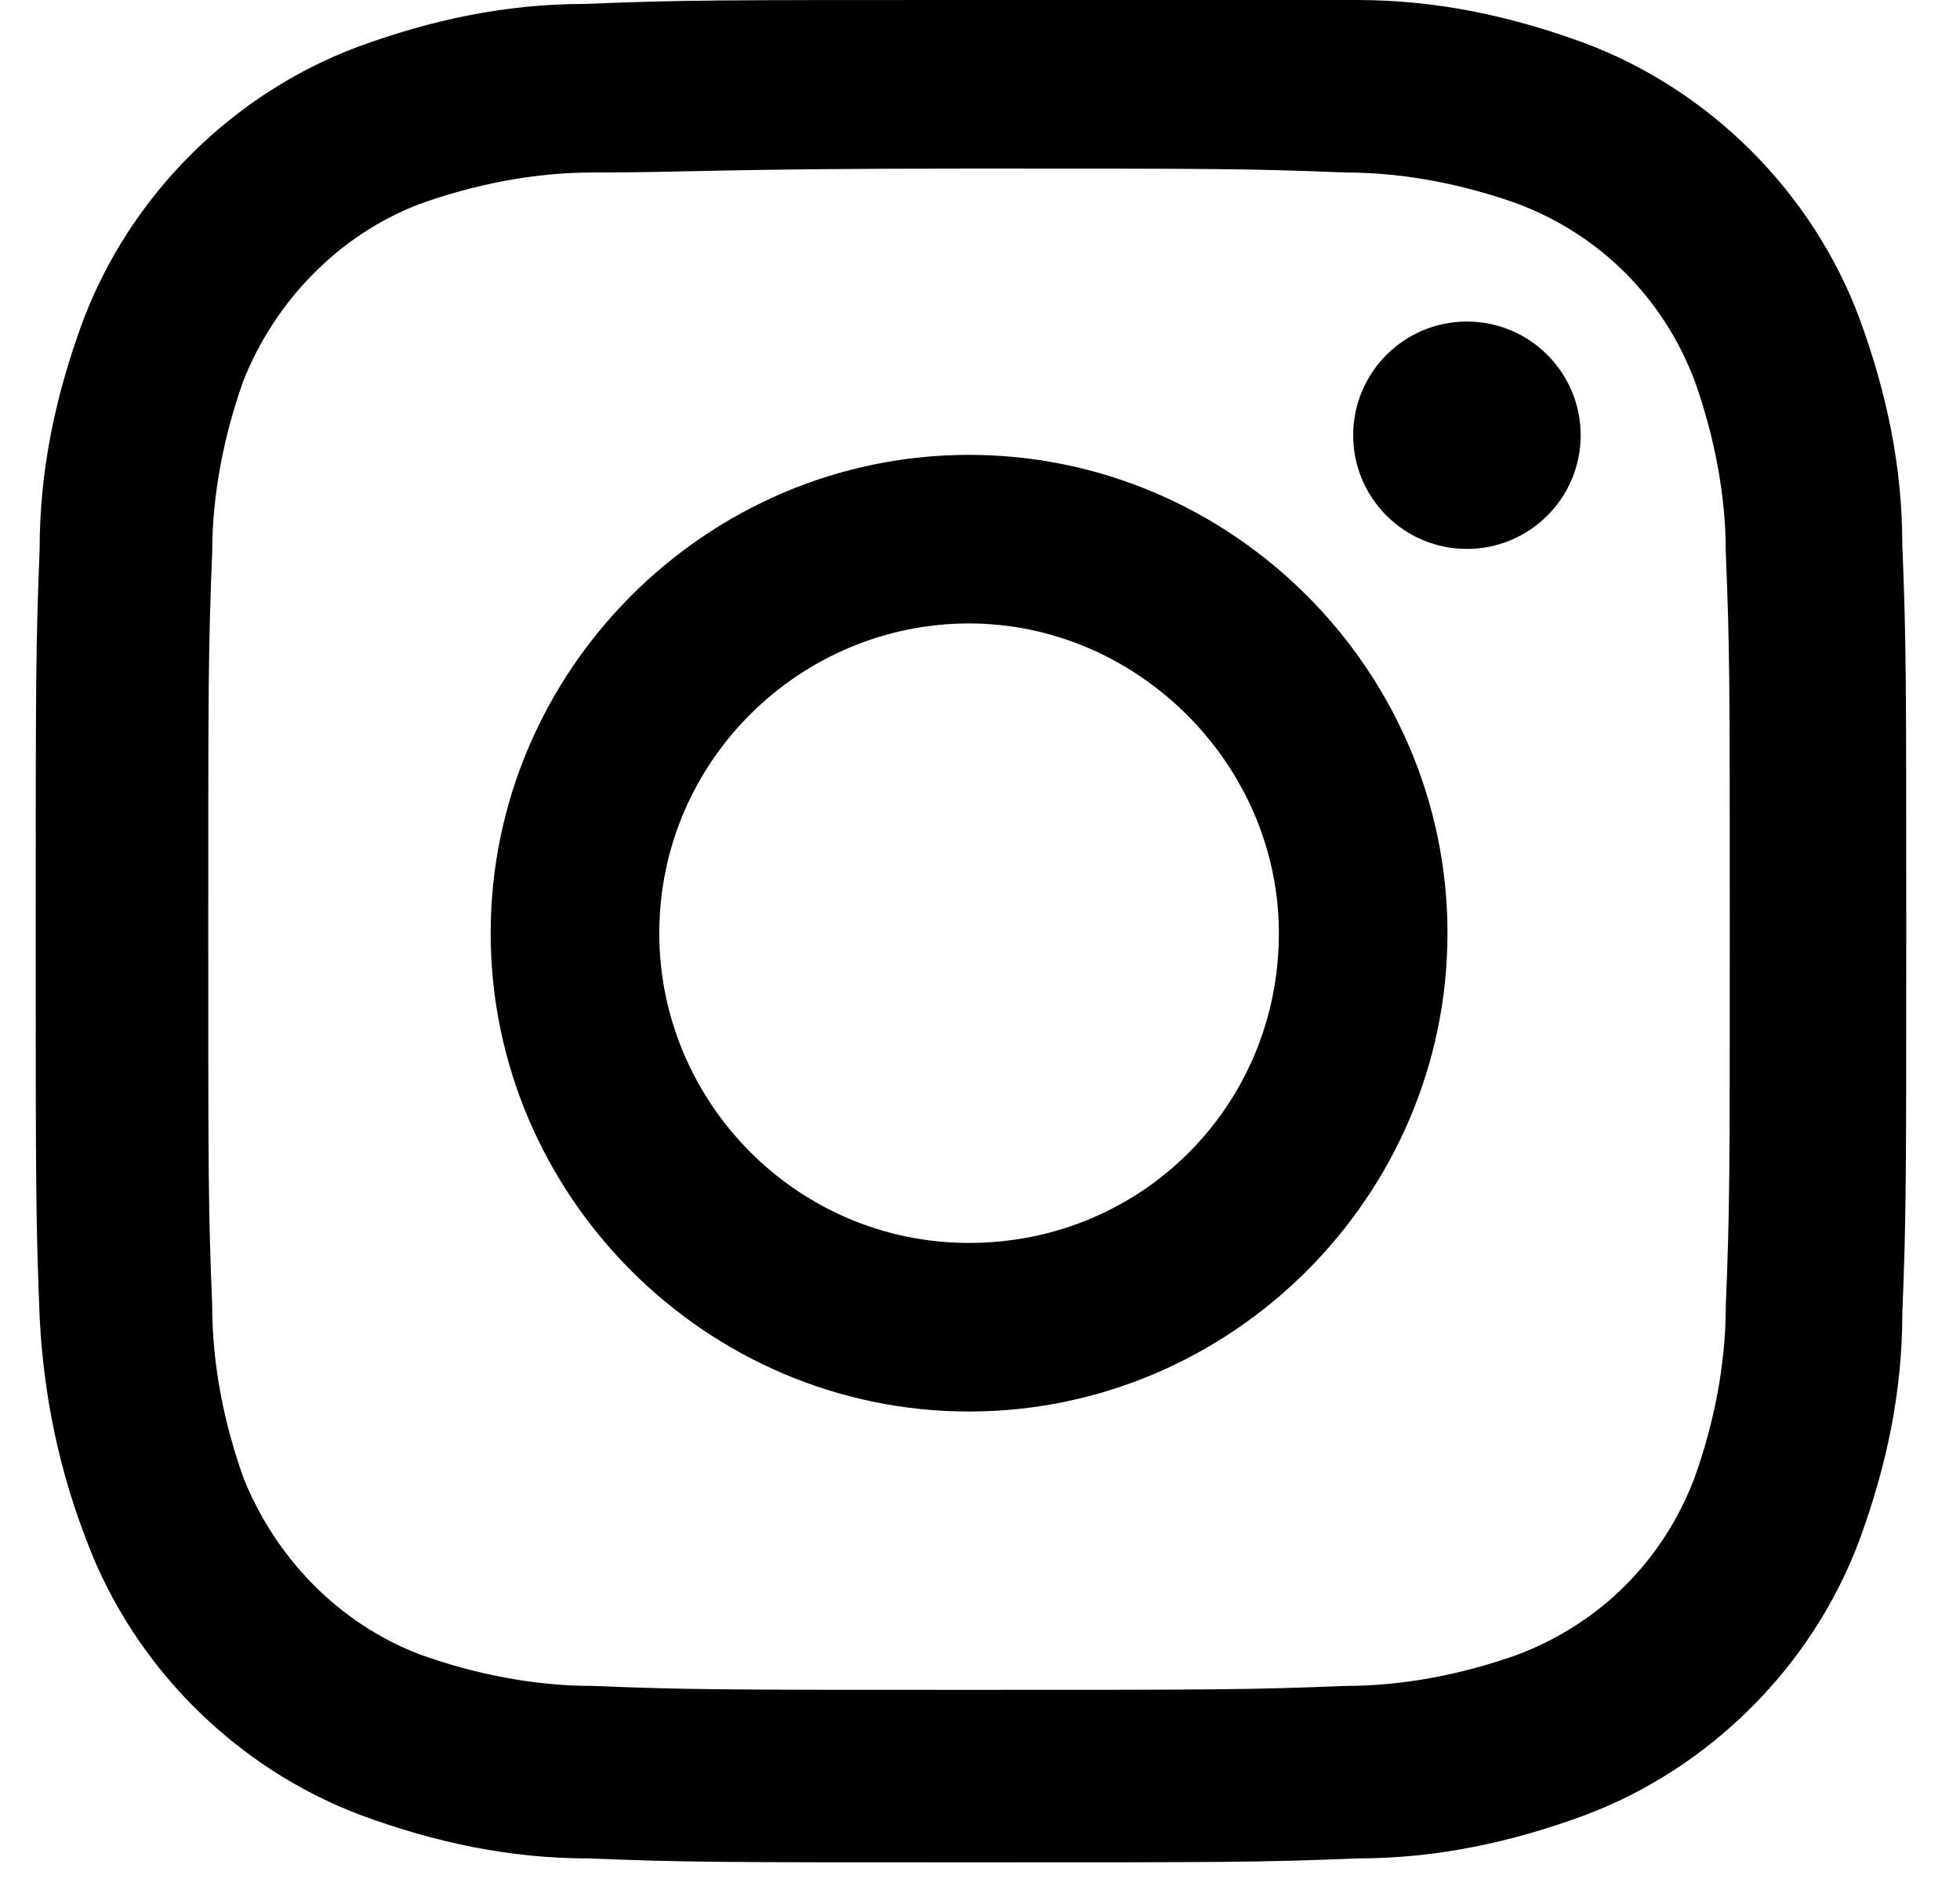<?xml version="1.0" encoding="utf-8"?>
<svg xmlns="http://www.w3.org/2000/svg" width="35" height="34" viewBox="0 0 35 34" fill="none">
    <path d="M17.304 3.011C21.715 3.011 22.275 3.011 24.026 3.081C25.076 3.081 26.127 3.291 27.107 3.641C28.578 4.201 29.698 5.322 30.258 6.792C30.608 7.773 30.818 8.823 30.818 9.873C30.889 11.624 30.889 12.184 30.889 16.596C30.889 21.007 30.889 21.568 30.818 23.318C30.818 24.369 30.608 25.419 30.258 26.399C29.698 27.87 28.578 28.99 27.107 29.55C26.127 29.901 25.076 30.111 24.026 30.111C22.275 30.181 21.715 30.181 17.304 30.181C12.892 30.181 12.332 30.181 10.581 30.111C9.531 30.111 8.481 29.901 7.5 29.55C6.03 28.99 4.909 27.8 4.349 26.399C3.999 25.419 3.789 24.369 3.789 23.318C3.719 21.568 3.719 21.007 3.719 16.596C3.719 12.184 3.719 11.624 3.789 9.873C3.789 8.823 3.999 7.773 4.349 6.792C4.909 5.392 6.03 4.201 7.5 3.641C8.481 3.291 9.531 3.081 10.581 3.081C12.332 3.081 12.822 3.011 17.304 3.011ZM17.304 0C12.752 0 12.192 4.27292e-06 10.441 0.07C9.041 0.07 7.71 0.35 6.38 0.84C4.139 1.681 2.318 3.501 1.478 5.742C0.988 7.072 0.708 8.403 0.708 9.803C0.638 11.554 0.638 12.184 0.638 16.666C0.638 21.147 0.638 21.778 0.708 23.528C0.778 24.929 1.058 26.259 1.548 27.52C2.388 29.761 4.209 31.581 6.45 32.421C7.78 32.912 9.111 33.192 10.511 33.192C12.262 33.262 12.822 33.262 17.374 33.262C21.925 33.262 22.485 33.262 24.236 33.192C25.637 33.192 26.967 32.912 28.298 32.421C30.538 31.581 32.359 29.761 33.199 27.52C33.689 26.189 33.97 24.859 33.97 23.458C34.04 21.708 34.04 21.077 34.04 16.596C34.04 12.114 34.04 11.484 33.97 9.733C33.97 8.333 33.689 7.002 33.199 5.672C32.359 3.431 30.538 1.611 28.298 0.77C26.967 0.28 25.637 0 24.236 0C22.485 0 21.925 0 17.304 0Z" fill="black"/>
    <path d="M17.305 8.124C12.614 8.124 8.762 11.976 8.762 16.667C8.762 21.359 12.614 25.21 17.305 25.21C21.997 25.21 25.848 21.359 25.848 16.667C25.848 11.976 21.997 8.124 17.305 8.124ZM17.305 22.199C14.224 22.199 11.773 19.678 11.773 16.667C11.773 13.586 14.294 11.135 17.305 11.135C20.316 11.135 22.837 13.656 22.837 16.667C22.837 19.748 20.386 22.199 17.305 22.199Z" fill="black"/>
    <path d="M26.195 9.804C27.316 9.804 28.226 8.895 28.226 7.774C28.226 6.652 27.316 5.743 26.195 5.743C25.073 5.743 24.164 6.652 24.164 7.774C24.164 8.895 25.073 9.804 26.195 9.804Z" fill="black"/>
</svg>